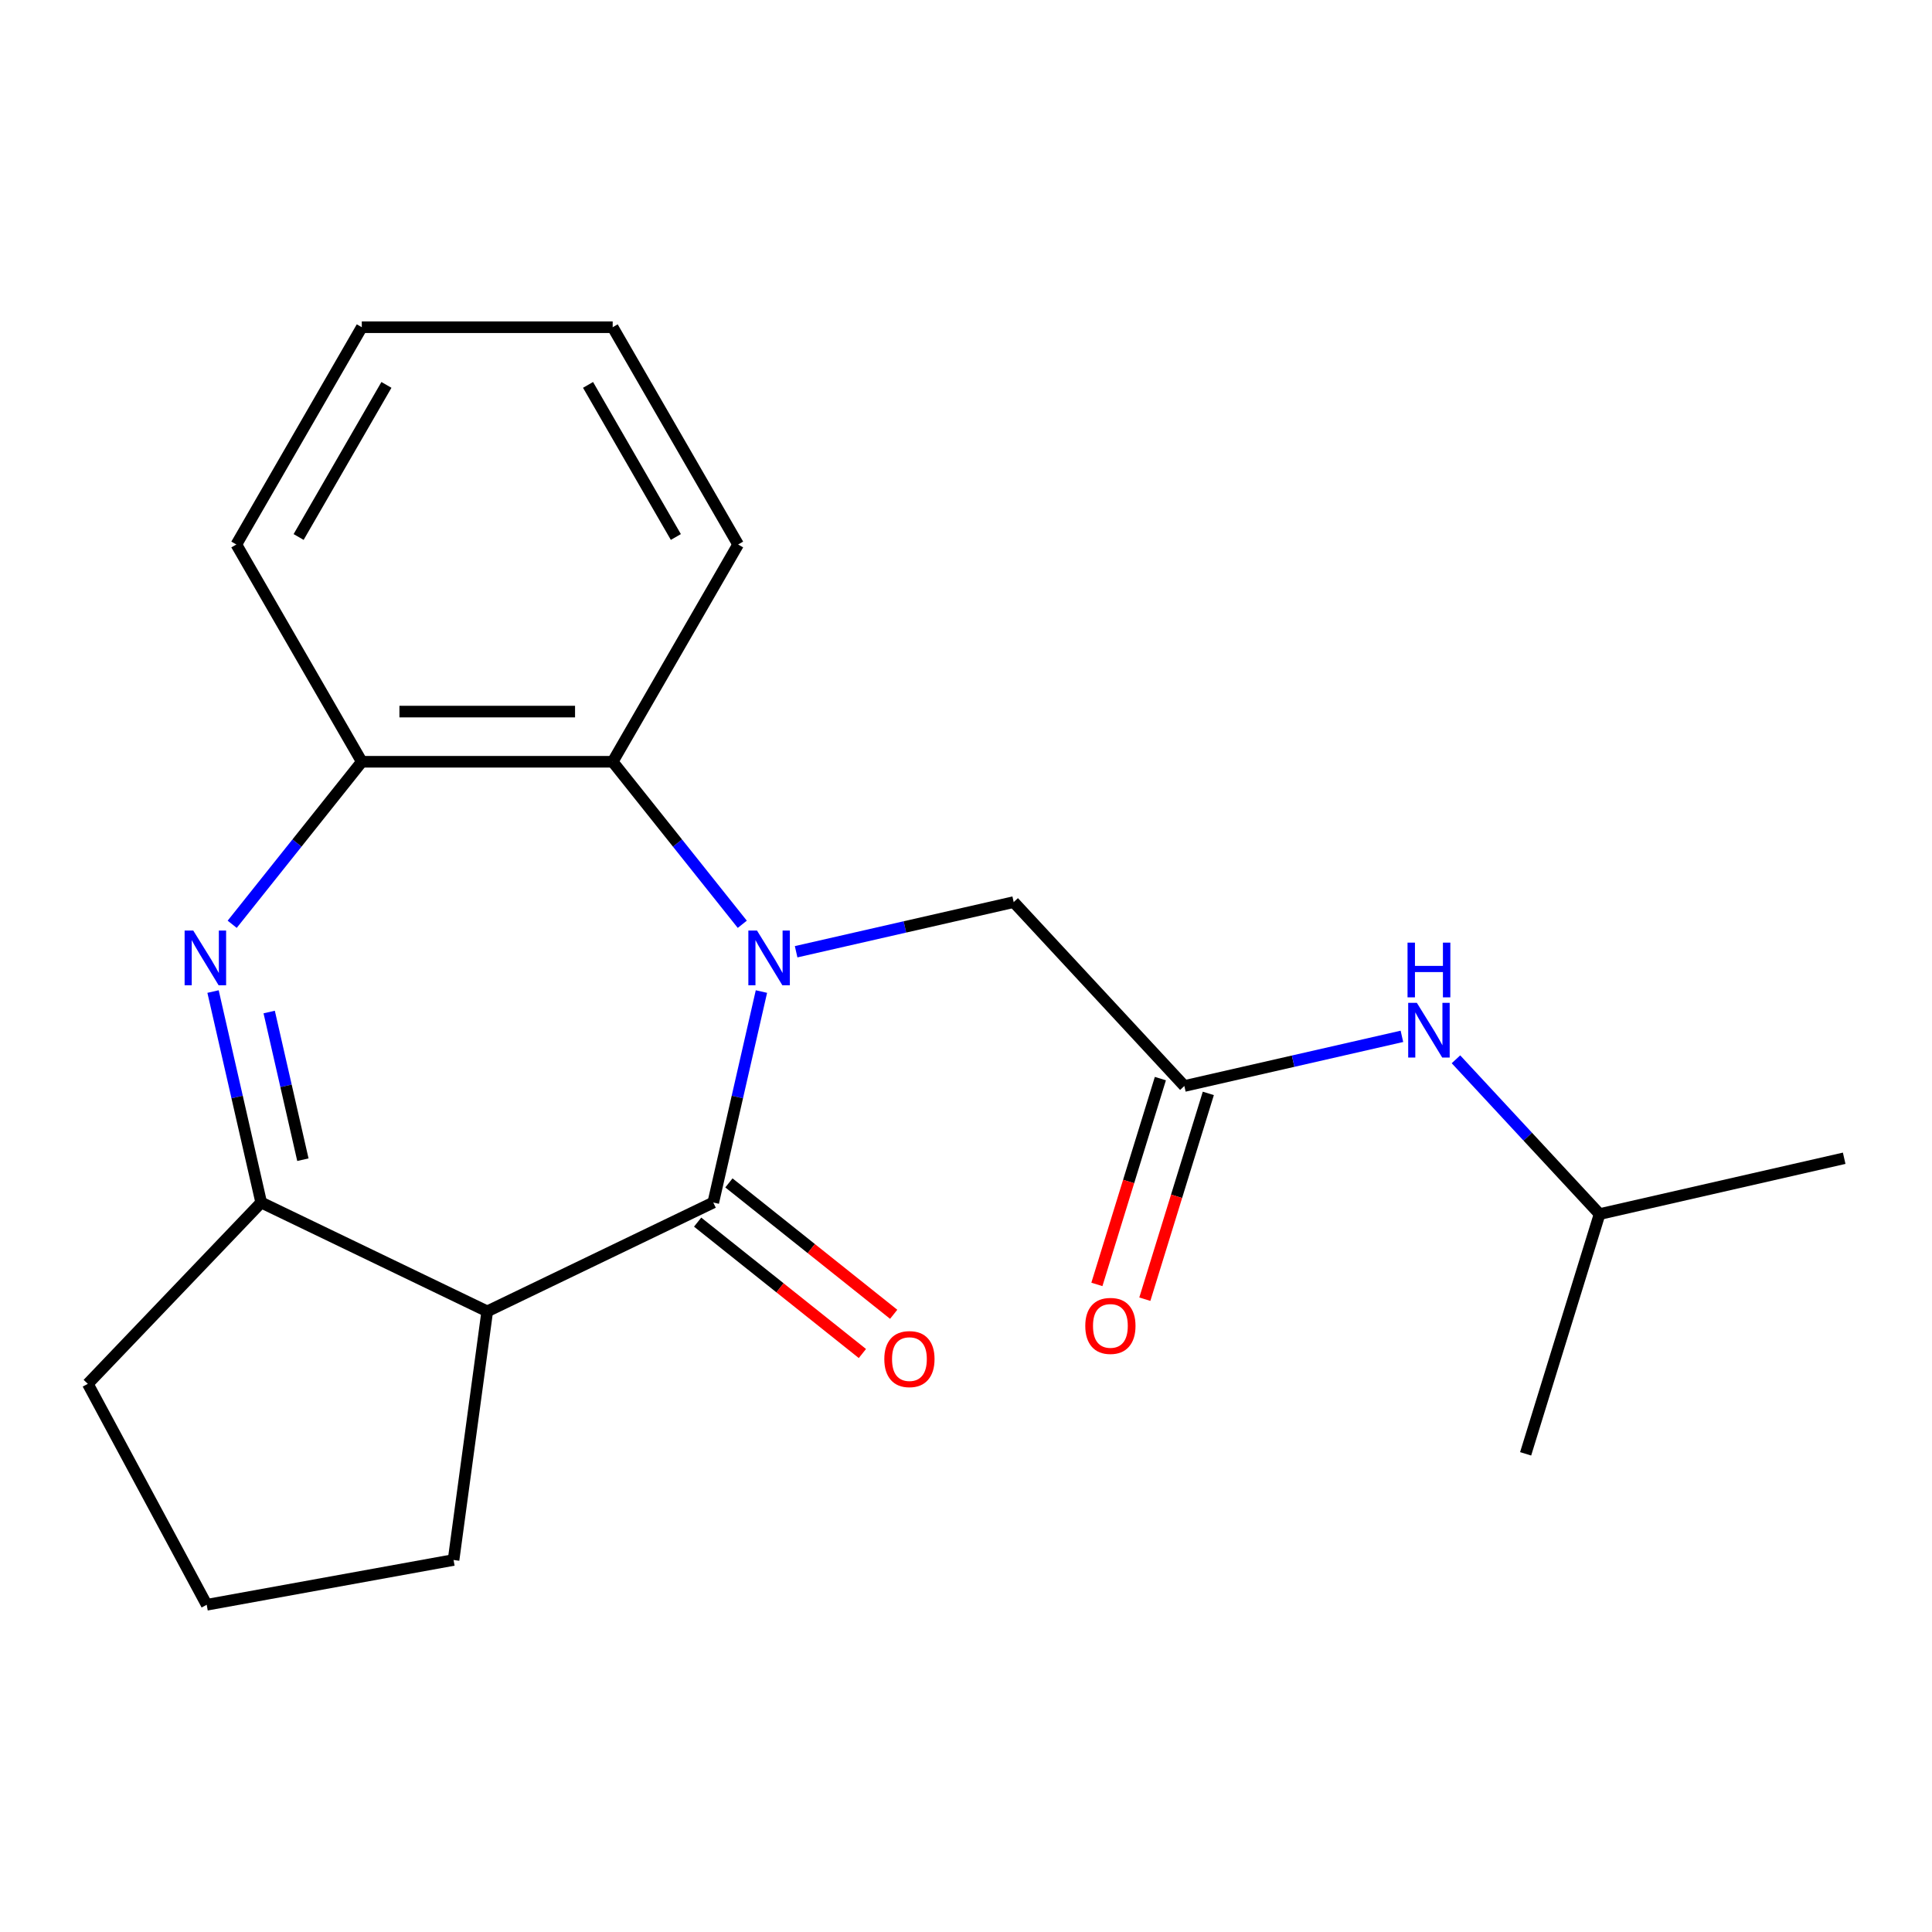 <?xml version='1.0' encoding='iso-8859-1'?>
<svg version='1.1' baseProfile='full'
              xmlns='http://www.w3.org/2000/svg'
                      xmlns:rdkit='http://www.rdkit.org/xml'
                      xmlns:xlink='http://www.w3.org/1999/xlink'
                  xml:space='preserve'
width='1000px' height='1000px' viewBox='0 0 1000 1000'>
<!-- END OF HEADER -->
<rect style='opacity:1.0;fill:#FFFFFF;stroke:none' width='1000' height='1000' x='0' y='0'> </rect>
<path class='bond-0' d='M 394.114,513.223 L 381.652,567.821' style='fill:none;fill-rule:evenodd;stroke:#0000FF;stroke-width:6px;stroke-linecap:butt;stroke-linejoin:miter;stroke-opacity:1' />
<path class='bond-0' d='M 381.652,567.821 L 369.191,622.418' style='fill:none;fill-rule:evenodd;stroke:#000000;stroke-width:6px;stroke-linecap:butt;stroke-linejoin:miter;stroke-opacity:1' />
<path class='bond-4' d='M 384.206,478.41 L 350.664,436.349' style='fill:none;fill-rule:evenodd;stroke:#0000FF;stroke-width:6px;stroke-linecap:butt;stroke-linejoin:miter;stroke-opacity:1' />
<path class='bond-4' d='M 350.664,436.349 L 317.122,394.289' style='fill:none;fill-rule:evenodd;stroke:#000000;stroke-width:6px;stroke-linecap:butt;stroke-linejoin:miter;stroke-opacity:1' />
<path class='bond-6' d='M 412.073,492.624 L 468.381,479.772' style='fill:none;fill-rule:evenodd;stroke:#0000FF;stroke-width:6px;stroke-linecap:butt;stroke-linejoin:miter;stroke-opacity:1' />
<path class='bond-6' d='M 468.381,479.772 L 524.689,466.92' style='fill:none;fill-rule:evenodd;stroke:#000000;stroke-width:6px;stroke-linecap:butt;stroke-linejoin:miter;stroke-opacity:1' />
<path class='bond-2' d='M 369.191,622.418 L 252.193,678.762' style='fill:none;fill-rule:evenodd;stroke:#000000;stroke-width:6px;stroke-linecap:butt;stroke-linejoin:miter;stroke-opacity:1' />
<path class='bond-8' d='M 361.094,632.571 L 403.735,666.576' style='fill:none;fill-rule:evenodd;stroke:#000000;stroke-width:6px;stroke-linecap:butt;stroke-linejoin:miter;stroke-opacity:1' />
<path class='bond-8' d='M 403.735,666.576 L 446.375,700.58' style='fill:none;fill-rule:evenodd;stroke:#FF0000;stroke-width:6px;stroke-linecap:butt;stroke-linejoin:miter;stroke-opacity:1' />
<path class='bond-8' d='M 377.287,612.266 L 419.928,646.27' style='fill:none;fill-rule:evenodd;stroke:#000000;stroke-width:6px;stroke-linecap:butt;stroke-linejoin:miter;stroke-opacity:1' />
<path class='bond-8' d='M 419.928,646.27 L 462.568,680.275' style='fill:none;fill-rule:evenodd;stroke:#FF0000;stroke-width:6px;stroke-linecap:butt;stroke-linejoin:miter;stroke-opacity:1' />
<path class='bond-1' d='M 120.18,478.41 L 153.722,436.349' style='fill:none;fill-rule:evenodd;stroke:#0000FF;stroke-width:6px;stroke-linecap:butt;stroke-linejoin:miter;stroke-opacity:1' />
<path class='bond-1' d='M 153.722,436.349 L 187.264,394.289' style='fill:none;fill-rule:evenodd;stroke:#000000;stroke-width:6px;stroke-linecap:butt;stroke-linejoin:miter;stroke-opacity:1' />
<path class='bond-21' d='M 110.271,513.223 L 122.733,567.821' style='fill:none;fill-rule:evenodd;stroke:#0000FF;stroke-width:6px;stroke-linecap:butt;stroke-linejoin:miter;stroke-opacity:1' />
<path class='bond-21' d='M 122.733,567.821 L 135.195,622.418' style='fill:none;fill-rule:evenodd;stroke:#000000;stroke-width:6px;stroke-linecap:butt;stroke-linejoin:miter;stroke-opacity:1' />
<path class='bond-21' d='M 139.33,523.823 L 148.053,562.041' style='fill:none;fill-rule:evenodd;stroke:#0000FF;stroke-width:6px;stroke-linecap:butt;stroke-linejoin:miter;stroke-opacity:1' />
<path class='bond-21' d='M 148.053,562.041 L 156.777,600.26' style='fill:none;fill-rule:evenodd;stroke:#000000;stroke-width:6px;stroke-linecap:butt;stroke-linejoin:miter;stroke-opacity:1' />
<path class='bond-3' d='M 252.193,678.762 L 135.195,622.418' style='fill:none;fill-rule:evenodd;stroke:#000000;stroke-width:6px;stroke-linecap:butt;stroke-linejoin:miter;stroke-opacity:1' />
<path class='bond-11' d='M 252.193,678.762 L 234.761,807.445' style='fill:none;fill-rule:evenodd;stroke:#000000;stroke-width:6px;stroke-linecap:butt;stroke-linejoin:miter;stroke-opacity:1' />
<path class='bond-12' d='M 135.195,622.418 L 45.455,716.279' style='fill:none;fill-rule:evenodd;stroke:#000000;stroke-width:6px;stroke-linecap:butt;stroke-linejoin:miter;stroke-opacity:1' />
<path class='bond-5' d='M 317.122,394.289 L 187.264,394.289' style='fill:none;fill-rule:evenodd;stroke:#000000;stroke-width:6px;stroke-linecap:butt;stroke-linejoin:miter;stroke-opacity:1' />
<path class='bond-5' d='M 297.643,368.317 L 206.742,368.317' style='fill:none;fill-rule:evenodd;stroke:#000000;stroke-width:6px;stroke-linecap:butt;stroke-linejoin:miter;stroke-opacity:1' />
<path class='bond-13' d='M 317.122,394.289 L 382.051,281.829' style='fill:none;fill-rule:evenodd;stroke:#000000;stroke-width:6px;stroke-linecap:butt;stroke-linejoin:miter;stroke-opacity:1' />
<path class='bond-14' d='M 187.264,394.289 L 122.335,281.829' style='fill:none;fill-rule:evenodd;stroke:#000000;stroke-width:6px;stroke-linecap:butt;stroke-linejoin:miter;stroke-opacity:1' />
<path class='bond-7' d='M 524.689,466.92 L 613.015,562.113' style='fill:none;fill-rule:evenodd;stroke:#000000;stroke-width:6px;stroke-linecap:butt;stroke-linejoin:miter;stroke-opacity:1' />
<path class='bond-9' d='M 613.015,562.113 L 669.323,549.261' style='fill:none;fill-rule:evenodd;stroke:#000000;stroke-width:6px;stroke-linecap:butt;stroke-linejoin:miter;stroke-opacity:1' />
<path class='bond-9' d='M 669.323,549.261 L 725.631,536.409' style='fill:none;fill-rule:evenodd;stroke:#0000FF;stroke-width:6px;stroke-linecap:butt;stroke-linejoin:miter;stroke-opacity:1' />
<path class='bond-10' d='M 600.606,558.285 L 584.177,611.546' style='fill:none;fill-rule:evenodd;stroke:#000000;stroke-width:6px;stroke-linecap:butt;stroke-linejoin:miter;stroke-opacity:1' />
<path class='bond-10' d='M 584.177,611.546 L 567.748,664.808' style='fill:none;fill-rule:evenodd;stroke:#FF0000;stroke-width:6px;stroke-linecap:butt;stroke-linejoin:miter;stroke-opacity:1' />
<path class='bond-10' d='M 625.424,565.94 L 608.995,619.202' style='fill:none;fill-rule:evenodd;stroke:#000000;stroke-width:6px;stroke-linecap:butt;stroke-linejoin:miter;stroke-opacity:1' />
<path class='bond-10' d='M 608.995,619.202 L 592.566,672.463' style='fill:none;fill-rule:evenodd;stroke:#FF0000;stroke-width:6px;stroke-linecap:butt;stroke-linejoin:miter;stroke-opacity:1' />
<path class='bond-15' d='M 753.604,548.29 L 790.773,588.35' style='fill:none;fill-rule:evenodd;stroke:#0000FF;stroke-width:6px;stroke-linecap:butt;stroke-linejoin:miter;stroke-opacity:1' />
<path class='bond-15' d='M 790.773,588.35 L 827.943,628.409' style='fill:none;fill-rule:evenodd;stroke:#000000;stroke-width:6px;stroke-linecap:butt;stroke-linejoin:miter;stroke-opacity:1' />
<path class='bond-16' d='M 234.761,807.445 L 106.99,830.632' style='fill:none;fill-rule:evenodd;stroke:#000000;stroke-width:6px;stroke-linecap:butt;stroke-linejoin:miter;stroke-opacity:1' />
<path class='bond-23' d='M 45.455,716.279 L 106.99,830.632' style='fill:none;fill-rule:evenodd;stroke:#000000;stroke-width:6px;stroke-linecap:butt;stroke-linejoin:miter;stroke-opacity:1' />
<path class='bond-19' d='M 382.051,281.829 L 317.122,169.368' style='fill:none;fill-rule:evenodd;stroke:#000000;stroke-width:6px;stroke-linecap:butt;stroke-linejoin:miter;stroke-opacity:1' />
<path class='bond-19' d='M 349.819,277.945 L 304.369,199.223' style='fill:none;fill-rule:evenodd;stroke:#000000;stroke-width:6px;stroke-linecap:butt;stroke-linejoin:miter;stroke-opacity:1' />
<path class='bond-22' d='M 122.335,281.829 L 187.264,169.368' style='fill:none;fill-rule:evenodd;stroke:#000000;stroke-width:6px;stroke-linecap:butt;stroke-linejoin:miter;stroke-opacity:1' />
<path class='bond-22' d='M 154.566,277.945 L 200.016,199.223' style='fill:none;fill-rule:evenodd;stroke:#000000;stroke-width:6px;stroke-linecap:butt;stroke-linejoin:miter;stroke-opacity:1' />
<path class='bond-17' d='M 827.943,628.409 L 954.545,599.513' style='fill:none;fill-rule:evenodd;stroke:#000000;stroke-width:6px;stroke-linecap:butt;stroke-linejoin:miter;stroke-opacity:1' />
<path class='bond-18' d='M 827.943,628.409 L 789.667,752.498' style='fill:none;fill-rule:evenodd;stroke:#000000;stroke-width:6px;stroke-linecap:butt;stroke-linejoin:miter;stroke-opacity:1' />
<path class='bond-20' d='M 317.122,169.368 L 187.264,169.368' style='fill:none;fill-rule:evenodd;stroke:#000000;stroke-width:6px;stroke-linecap:butt;stroke-linejoin:miter;stroke-opacity:1' />
<path  class='atom-0' d='M 391.827 481.656
L 401.107 496.656
Q 402.027 498.136, 403.507 500.816
Q 404.987 503.496, 405.067 503.656
L 405.067 481.656
L 408.827 481.656
L 408.827 509.976
L 404.947 509.976
L 394.987 493.576
Q 393.827 491.656, 392.587 489.456
Q 391.387 487.256, 391.027 486.576
L 391.027 509.976
L 387.347 509.976
L 387.347 481.656
L 391.827 481.656
' fill='#0000FF'/>
<path  class='atom-2' d='M 100.038 481.656
L 109.318 496.656
Q 110.238 498.136, 111.718 500.816
Q 113.198 503.496, 113.278 503.656
L 113.278 481.656
L 117.038 481.656
L 117.038 509.976
L 113.158 509.976
L 103.198 493.576
Q 102.038 491.656, 100.798 489.456
Q 99.599 487.256, 99.239 486.576
L 99.239 509.976
L 95.558 509.976
L 95.558 481.656
L 100.038 481.656
' fill='#0000FF'/>
<path  class='atom-9' d='M 457.718 703.464
Q 457.718 696.664, 461.078 692.864
Q 464.438 689.064, 470.718 689.064
Q 476.998 689.064, 480.358 692.864
Q 483.718 696.664, 483.718 703.464
Q 483.718 710.344, 480.318 714.264
Q 476.918 718.144, 470.718 718.144
Q 464.478 718.144, 461.078 714.264
Q 457.718 710.384, 457.718 703.464
M 470.718 714.944
Q 475.038 714.944, 477.358 712.064
Q 479.718 709.144, 479.718 703.464
Q 479.718 697.904, 477.358 695.104
Q 475.038 692.264, 470.718 692.264
Q 466.398 692.264, 464.038 695.064
Q 461.718 697.864, 461.718 703.464
Q 461.718 709.184, 464.038 712.064
Q 466.398 714.944, 470.718 714.944
' fill='#FF0000'/>
<path  class='atom-10' d='M 733.357 519.057
L 742.637 534.057
Q 743.557 535.537, 745.037 538.217
Q 746.517 540.897, 746.597 541.057
L 746.597 519.057
L 750.357 519.057
L 750.357 547.377
L 746.477 547.377
L 736.517 530.977
Q 735.357 529.057, 734.117 526.857
Q 732.917 524.657, 732.557 523.977
L 732.557 547.377
L 728.877 547.377
L 728.877 519.057
L 733.357 519.057
' fill='#0000FF'/>
<path  class='atom-10' d='M 728.537 487.905
L 732.377 487.905
L 732.377 499.945
L 746.857 499.945
L 746.857 487.905
L 750.697 487.905
L 750.697 516.225
L 746.857 516.225
L 746.857 503.145
L 732.377 503.145
L 732.377 516.225
L 728.537 516.225
L 728.537 487.905
' fill='#0000FF'/>
<path  class='atom-11' d='M 561.739 686.282
Q 561.739 679.482, 565.099 675.682
Q 568.459 671.882, 574.739 671.882
Q 581.019 671.882, 584.379 675.682
Q 587.739 679.482, 587.739 686.282
Q 587.739 693.162, 584.339 697.082
Q 580.939 700.962, 574.739 700.962
Q 568.499 700.962, 565.099 697.082
Q 561.739 693.202, 561.739 686.282
M 574.739 697.762
Q 579.059 697.762, 581.379 694.882
Q 583.739 691.962, 583.739 686.282
Q 583.739 680.722, 581.379 677.922
Q 579.059 675.082, 574.739 675.082
Q 570.419 675.082, 568.059 677.882
Q 565.739 680.682, 565.739 686.282
Q 565.739 692.002, 568.059 694.882
Q 570.419 697.762, 574.739 697.762
' fill='#FF0000'/>
</svg>
